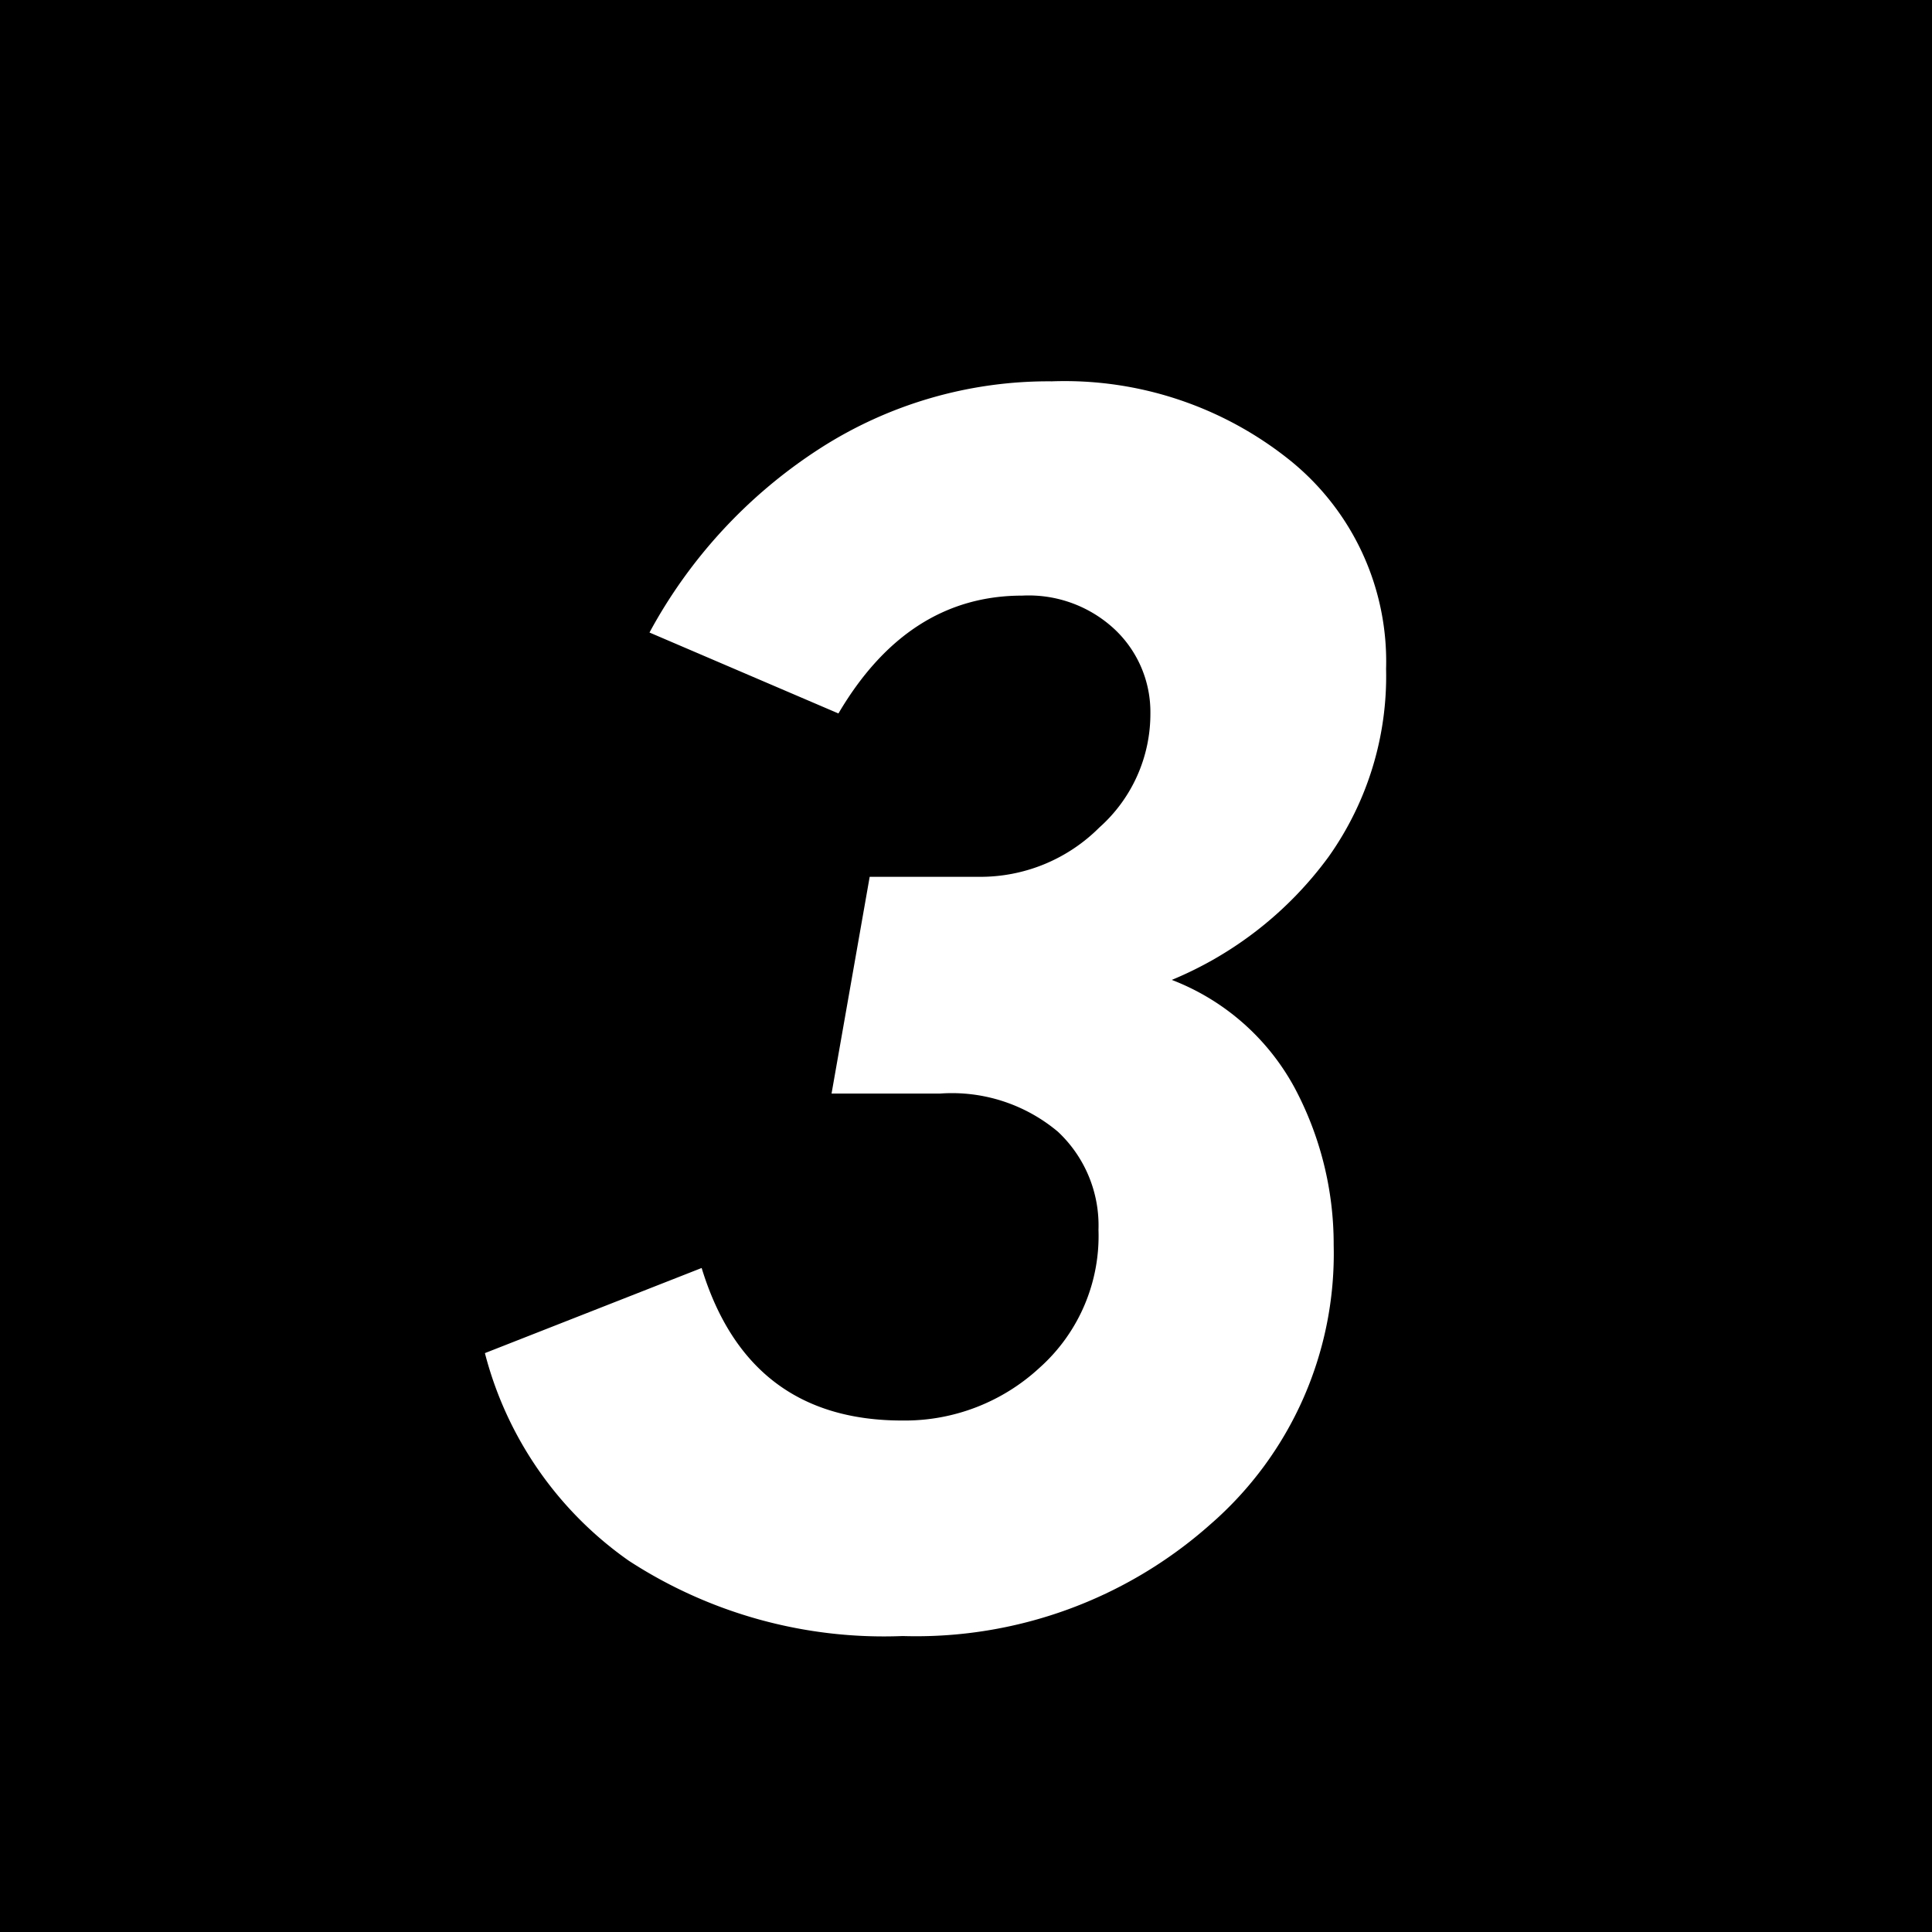 <svg xmlns="http://www.w3.org/2000/svg" viewBox="0 0 78.53 78.53"><defs><style>.cls-1{fill:#fff;}</style></defs><g id="レイヤー_2" data-name="レイヤー 2"><g id="content"><rect width="78.53" height="78.53"/><path class="cls-1" d="M36.69,66.5a19,19,0,0,1-11.13-3.06A14.83,14.83,0,0,1,19.71,55l8.81-3.46q1.9,6.21,8.17,6.2a8.06,8.06,0,0,0,5.56-2.14,7.18,7.18,0,0,0,2.4-5.61A5.22,5.22,0,0,0,43,46a6.7,6.7,0,0,0-4.79-1.55H33.8l1.55-8.81h4.44a6.83,6.83,0,0,0,4.89-2A6.18,6.18,0,0,0,46.76,29a4.62,4.62,0,0,0-1.41-3.38,5.12,5.12,0,0,0-3.8-1.41q-4.65,0-7.47,4.79L26.4,25.71a20.48,20.48,0,0,1,6.91-7.47,17.17,17.17,0,0,1,9.44-2.74,14.63,14.63,0,0,1,9.72,3.24,10.5,10.5,0,0,1,3.87,8.45A12.67,12.67,0,0,1,54,34.83a15,15,0,0,1-6.37,5,9.58,9.58,0,0,1,5,4.4,13.52,13.52,0,0,1,1.58,6.38,14.57,14.57,0,0,1-5,11.34A18,18,0,0,1,36.69,66.5Z"/></g></g></svg>